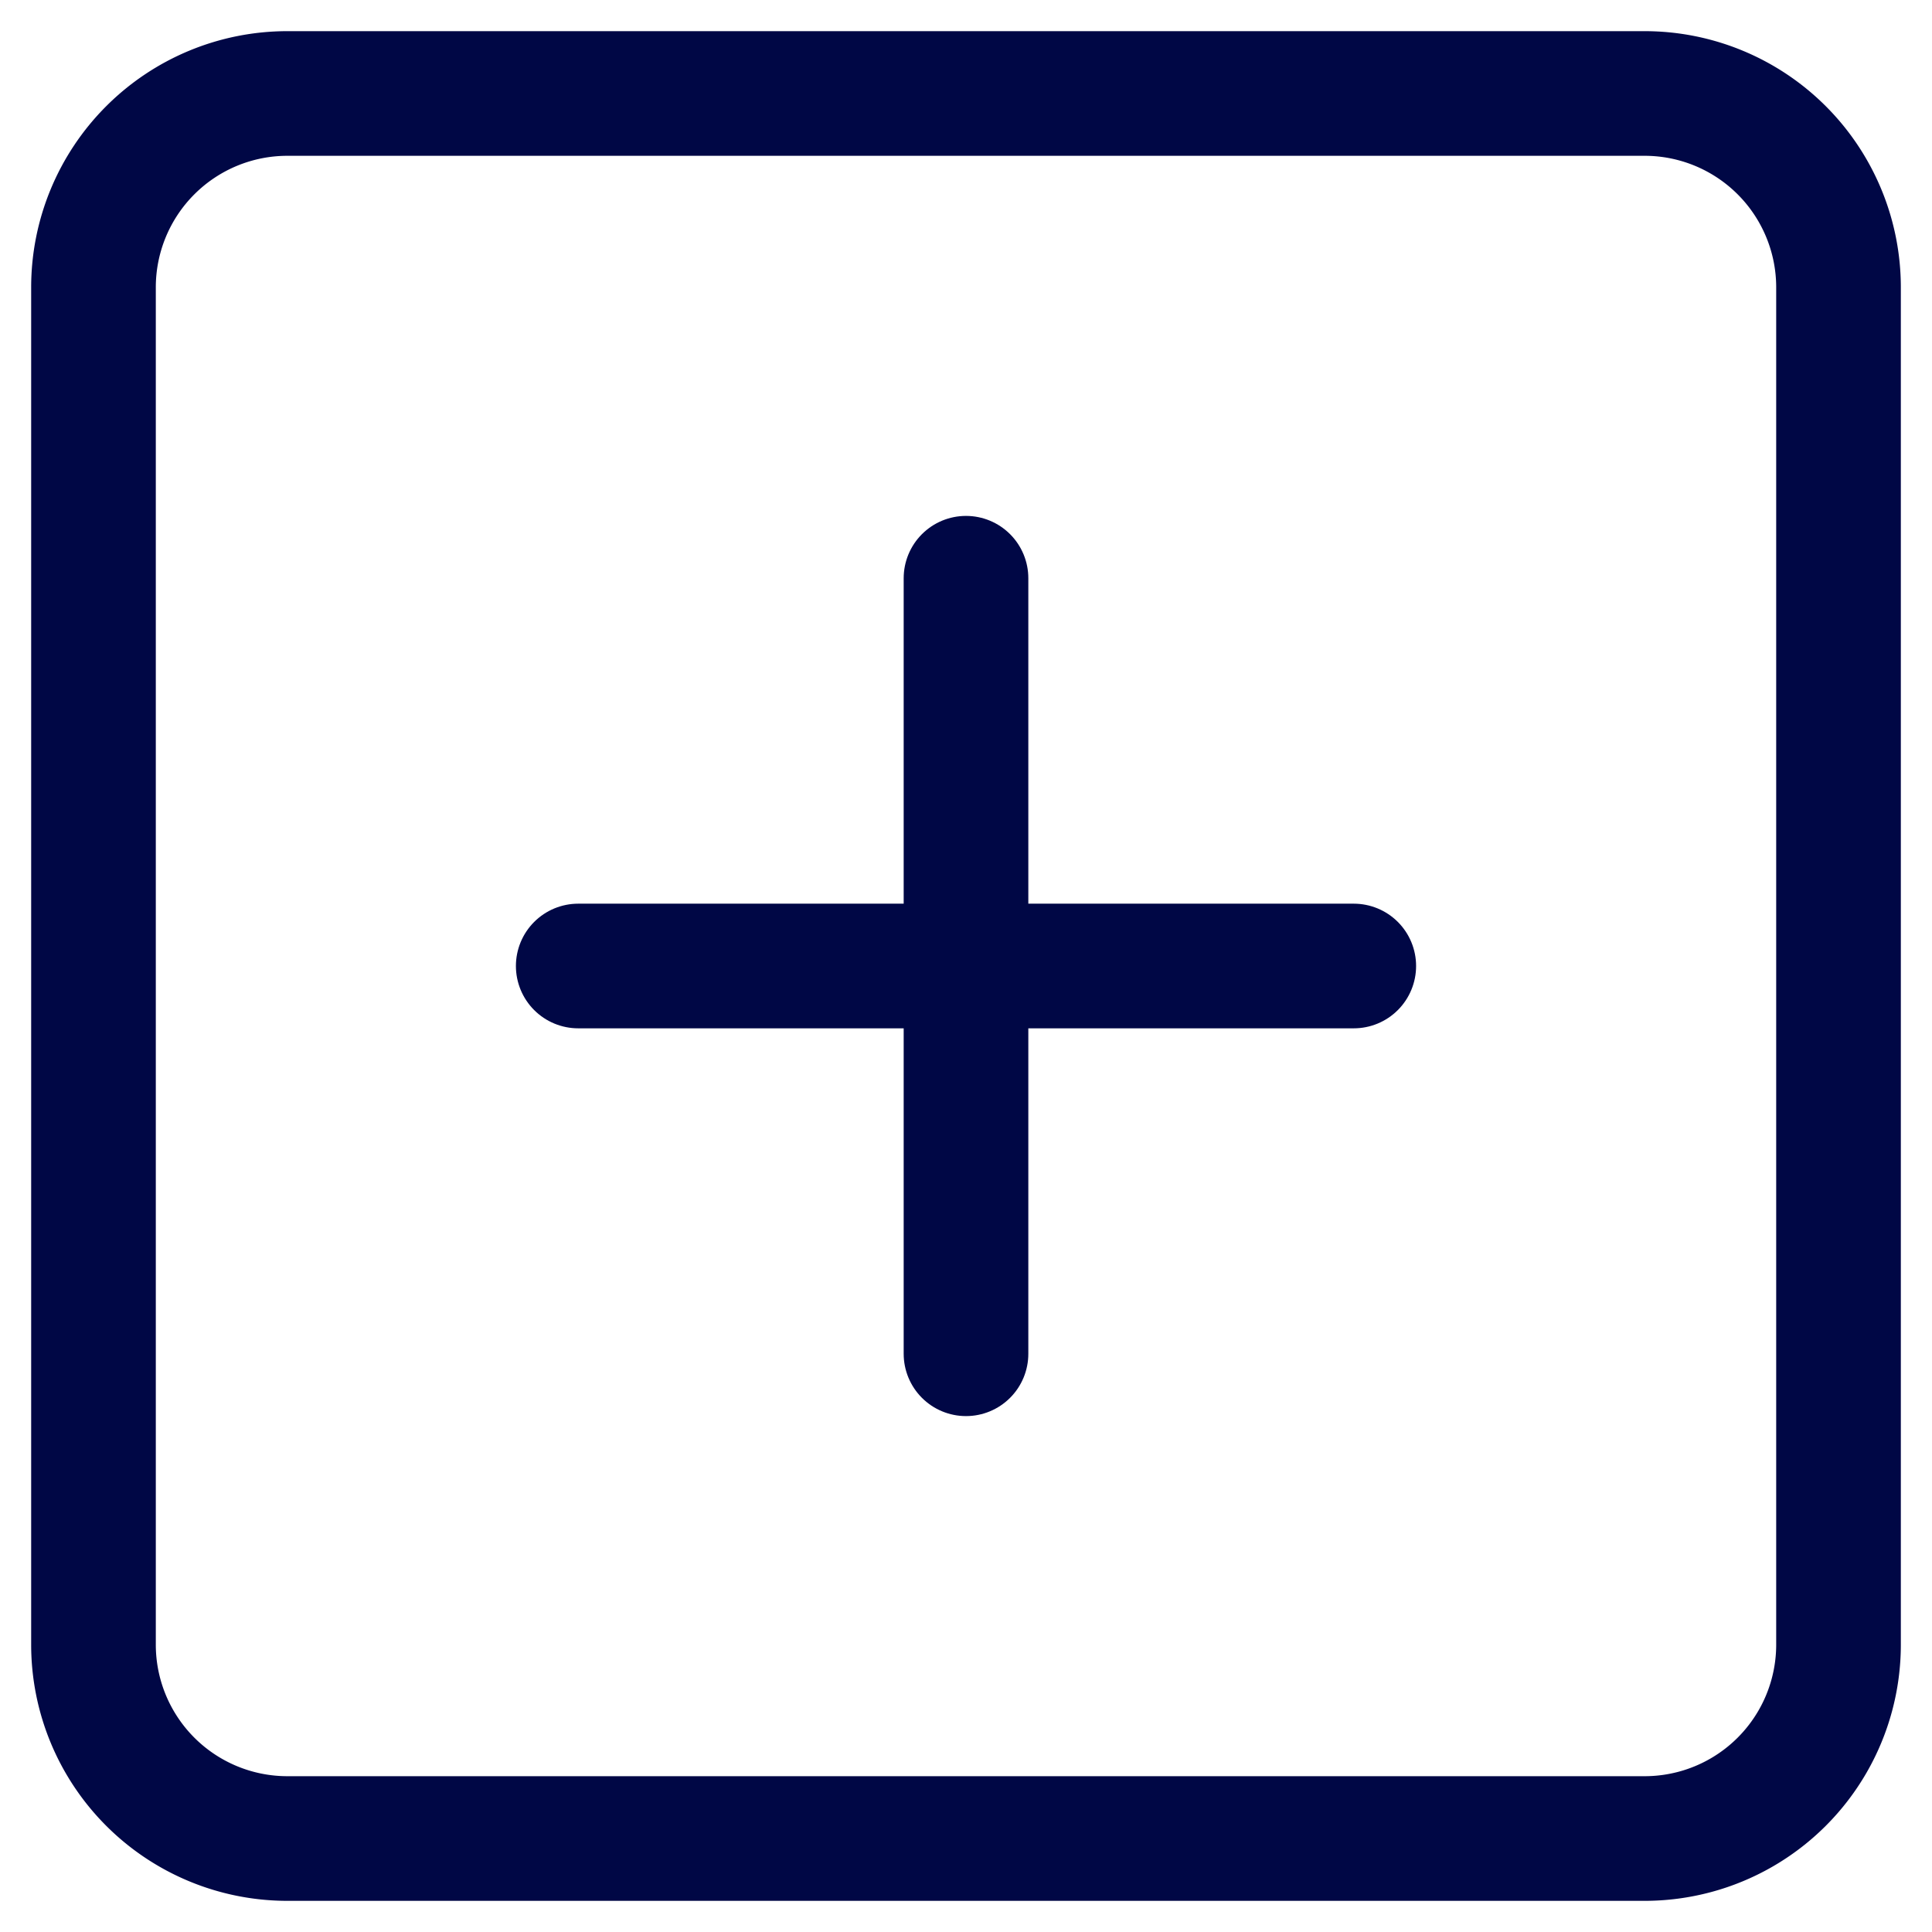 <svg xmlns="http://www.w3.org/2000/svg" width="31" height="31" viewBox="0 0 31 31">
  <g id="Icon_feather-plus-square" data-name="Icon feather-plus-square" transform="translate(1.5 1.5)">
    <path id="Path_2530" data-name="Path 2530" d="M7.611,4.5H29.389A3.111,3.111,0,0,1,32.5,7.611V29.389A3.111,3.111,0,0,1,29.389,32.5H7.611A3.111,3.111,0,0,1,4.5,29.389V7.611A3.111,3.111,0,0,1,7.611,4.5Z" transform="translate(-4.5 -4.5)" fill="none" stroke="#000745" stroke-linecap="round" stroke-linejoin="round" stroke-width="2"/>
    <path id="Path_2531" data-name="Path 2531" d="M18,12V24.444" transform="translate(-4 -4.222)" fill="none" stroke="#000745" stroke-linecap="round" stroke-linejoin="round" stroke-width="2"/>
    <path id="Path_2532" data-name="Path 2532" d="M12,18H24.444" transform="translate(-4.222 -4)" fill="none" stroke="#000745" stroke-linecap="round" stroke-linejoin="round" stroke-width="2"/>
  </g>
</svg>
